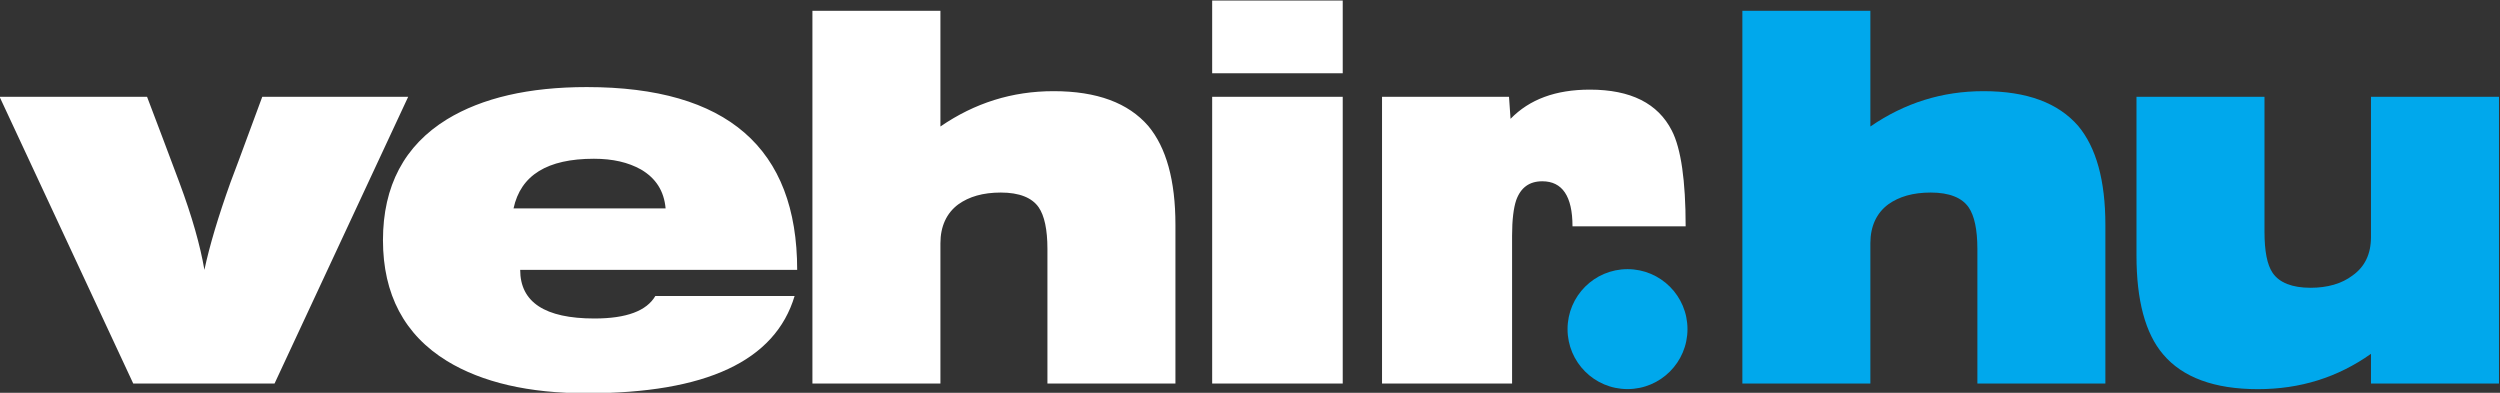 <?xml version="1.0" encoding="UTF-8" standalone="no"?>
<!-- Created with Inkscape (http://www.inkscape.org/) -->

<svg
   version="1.1"
   id="svg2"
   xml:space="preserve"
   width="498.903"
   height="78.388"
   viewBox="0 0 498.903 78.388"
   sodipodi:docname="vehir.hu-1.svg"
   inkscape:version="1.1 (c68e22c387, 2021-05-23)"
   xmlns:inkscape="http://www.inkscape.org/namespaces/inkscape"
   xmlns:sodipodi="http://sodipodi.sourceforge.net/DTD/sodipodi-0.dtd"
   xmlns="http://www.w3.org/2000/svg"
   xmlns:svg="http://www.w3.org/2000/svg"
   xmlns:rdf="http://www.w3.org/1999/02/22-rdf-syntax-ns#"
   xmlns:cc="http://creativecommons.org/ns#"
   xmlns:dc="http://purl.org/dc/elements/1.1/"><rect x="0" y="0" width="498.903" height="78.388" fill="#333333" stroke="none"/><defs
     id="defs6" /><sodipodi:namedview
     pagecolor="#ffffff"
     bordercolor="#666666"
     borderopacity="1"
     objecttolerance="10"
     gridtolerance="10"
     guidetolerance="10"
     inkscape:pageopacity="0"
     inkscape:pageshadow="2"
     inkscape:window-width="3440"
     inkscape:window-height="1369"
     id="namedview4"
     showgrid="false"
     fit-margin-top="0"
     fit-margin-left="0"
     fit-margin-right="0"
     fit-margin-bottom="0"
     inkscape:zoom="2.3787285"
     inkscape:cx="253.70697"
     inkscape:cy="42.249462"
     inkscape:window-x="-8"
     inkscape:window-y="-8"
     inkscape:window-maximized="1"
     inkscape:current-layer="g12"
     inkscape:pagecheckerboard="1" /><g
     id="g10"
     inkscape:groupmode="layer"
     inkscape:label="Vector Smart Object"
     transform="matrix(1.333,0,0,-1.333,-311.809,436.045)"><g
       id="g12"
       transform="translate(253.862,269.699)"><path
         d="M 0,0 H 21.156 L 41.161,42.924 H 19.316 c -1.61,-4.292 -3.143,-8.585 -4.752,-12.8 -1.84,-5.136 -3.143,-9.505 -3.91,-13.108 -0.613,3.603 -1.839,7.972 -3.756,13.108 -1.609,4.292 -3.219,8.585 -4.828,12.8 h -22.076 z m 56.933,26.214 c 1.074,4.983 5.059,7.436 12.034,7.436 2.836,0 5.136,-0.537 7.052,-1.61 2.223,-1.303 3.45,-3.219 3.68,-5.826 z M 99.014,13.107 H 78.166 c -1.303,-2.223 -4.293,-3.372 -9.122,-3.372 -7.435,0 -11.114,2.453 -11.114,7.281 h 41.468 c 0,18.243 -10.501,27.365 -31.504,27.365 -8.661,0 -15.636,-1.61 -20.925,-4.829 -6.362,-3.909 -9.582,-9.965 -9.582,-18.09 0,-8.125 3.22,-14.18 9.582,-18.089 5.289,-3.22 12.264,-4.829 20.925,-4.829 17.86,0 28.208,4.829 31.12,14.563 z M 101.679,0 h 19.163 v 21.002 c 0,2.53 0.92,4.523 2.683,5.826 1.609,1.15 3.679,1.763 6.362,1.763 2.759,0 4.675,-0.767 5.672,-2.223 0.843,-1.227 1.303,-3.296 1.303,-6.209 V 0 h 19.163 v 23.762 c 0,6.668 -1.38,11.574 -4.063,14.793 -2.989,3.45 -7.665,5.213 -14.18,5.213 -6.209,0 -11.804,-1.763 -16.94,-5.289 v 17.323 h -19.163 z m 59.846,46.451 h 19.546 v 10.884 h -19.546 z m 0,-46.451 h 19.546 v 42.924 h -19.546 z m 25.43,0 h 19.469 v 22.152 c 0,2.376 0.23,4.139 0.614,5.289 0.689,1.916 1.992,2.836 3.909,2.836 2.989,0 4.522,-2.223 4.522,-6.745 h 16.94 c 0,6.822 -0.69,11.651 -2.07,14.333 -2.069,4.063 -6.132,6.133 -12.264,6.133 -5.135,0 -9.045,-1.457 -11.881,-4.37 l -0.229,3.296 h -19.01 z"
         style="fill:#ffffff;fill-opacity:1;fill-rule:nonzero;stroke:none"
         id="path14"
         inkscape:connector-curvature="0" /></g><g
       id="g16"
       transform="translate(494.762,269.699)"><path
         d="m 0,0 h 19.163 v 21.002 c 0,2.53 0.919,4.523 2.683,5.826 1.609,1.15 3.679,1.763 6.361,1.763 2.76,0 4.676,-0.767 5.673,-2.223 0.843,-1.227 1.303,-3.296 1.303,-6.209 V 0 h 19.162 v 23.762 c 0,6.668 -1.379,11.574 -4.062,14.793 -2.989,3.45 -7.665,5.213 -14.181,5.213 -6.208,0 -11.804,-1.763 -16.939,-5.289 V 55.802 H 0 Z M 94.109,4.446 V 0 h 19.163 V 42.924 H 94.109 V 21.922 c 0,-2.529 -0.92,-4.446 -2.759,-5.749 -1.61,-1.226 -3.756,-1.839 -6.286,-1.839 -2.759,0 -4.675,0.766 -5.672,2.223 -0.843,1.226 -1.226,3.295 -1.226,6.208 V 42.924 H 59.003 V 19.163 c 0,-6.669 1.303,-11.651 3.986,-14.794 2.913,-3.449 7.665,-5.212 14.18,-5.212 6.362,0 11.958,1.763 16.94,5.289"
         style="fill:#00a8ec;fill-opacity:1;fill-rule:nonzero;stroke:none"
         id="path18"
         inkscape:connector-curvature="0" /></g><g
       id="g20"
       transform="translate(477.568,286.821)"
       style="fill:#00a8ec;fill-opacity:1"><path
         d="m 0,0 c 4.958,0 8.978,-4.02 8.978,-8.978 0,-4.958 -4.02,-8.978 -8.978,-8.978 -4.958,0 -8.978,4.02 -8.978,8.978 C -8.978,-4.02 -4.958,0 0,0"
         style="fill:#00a8ec;fill-opacity:1;fill-rule:evenodd;stroke:none"
         id="path22"
         inkscape:connector-curvature="0" /></g></g></svg>
